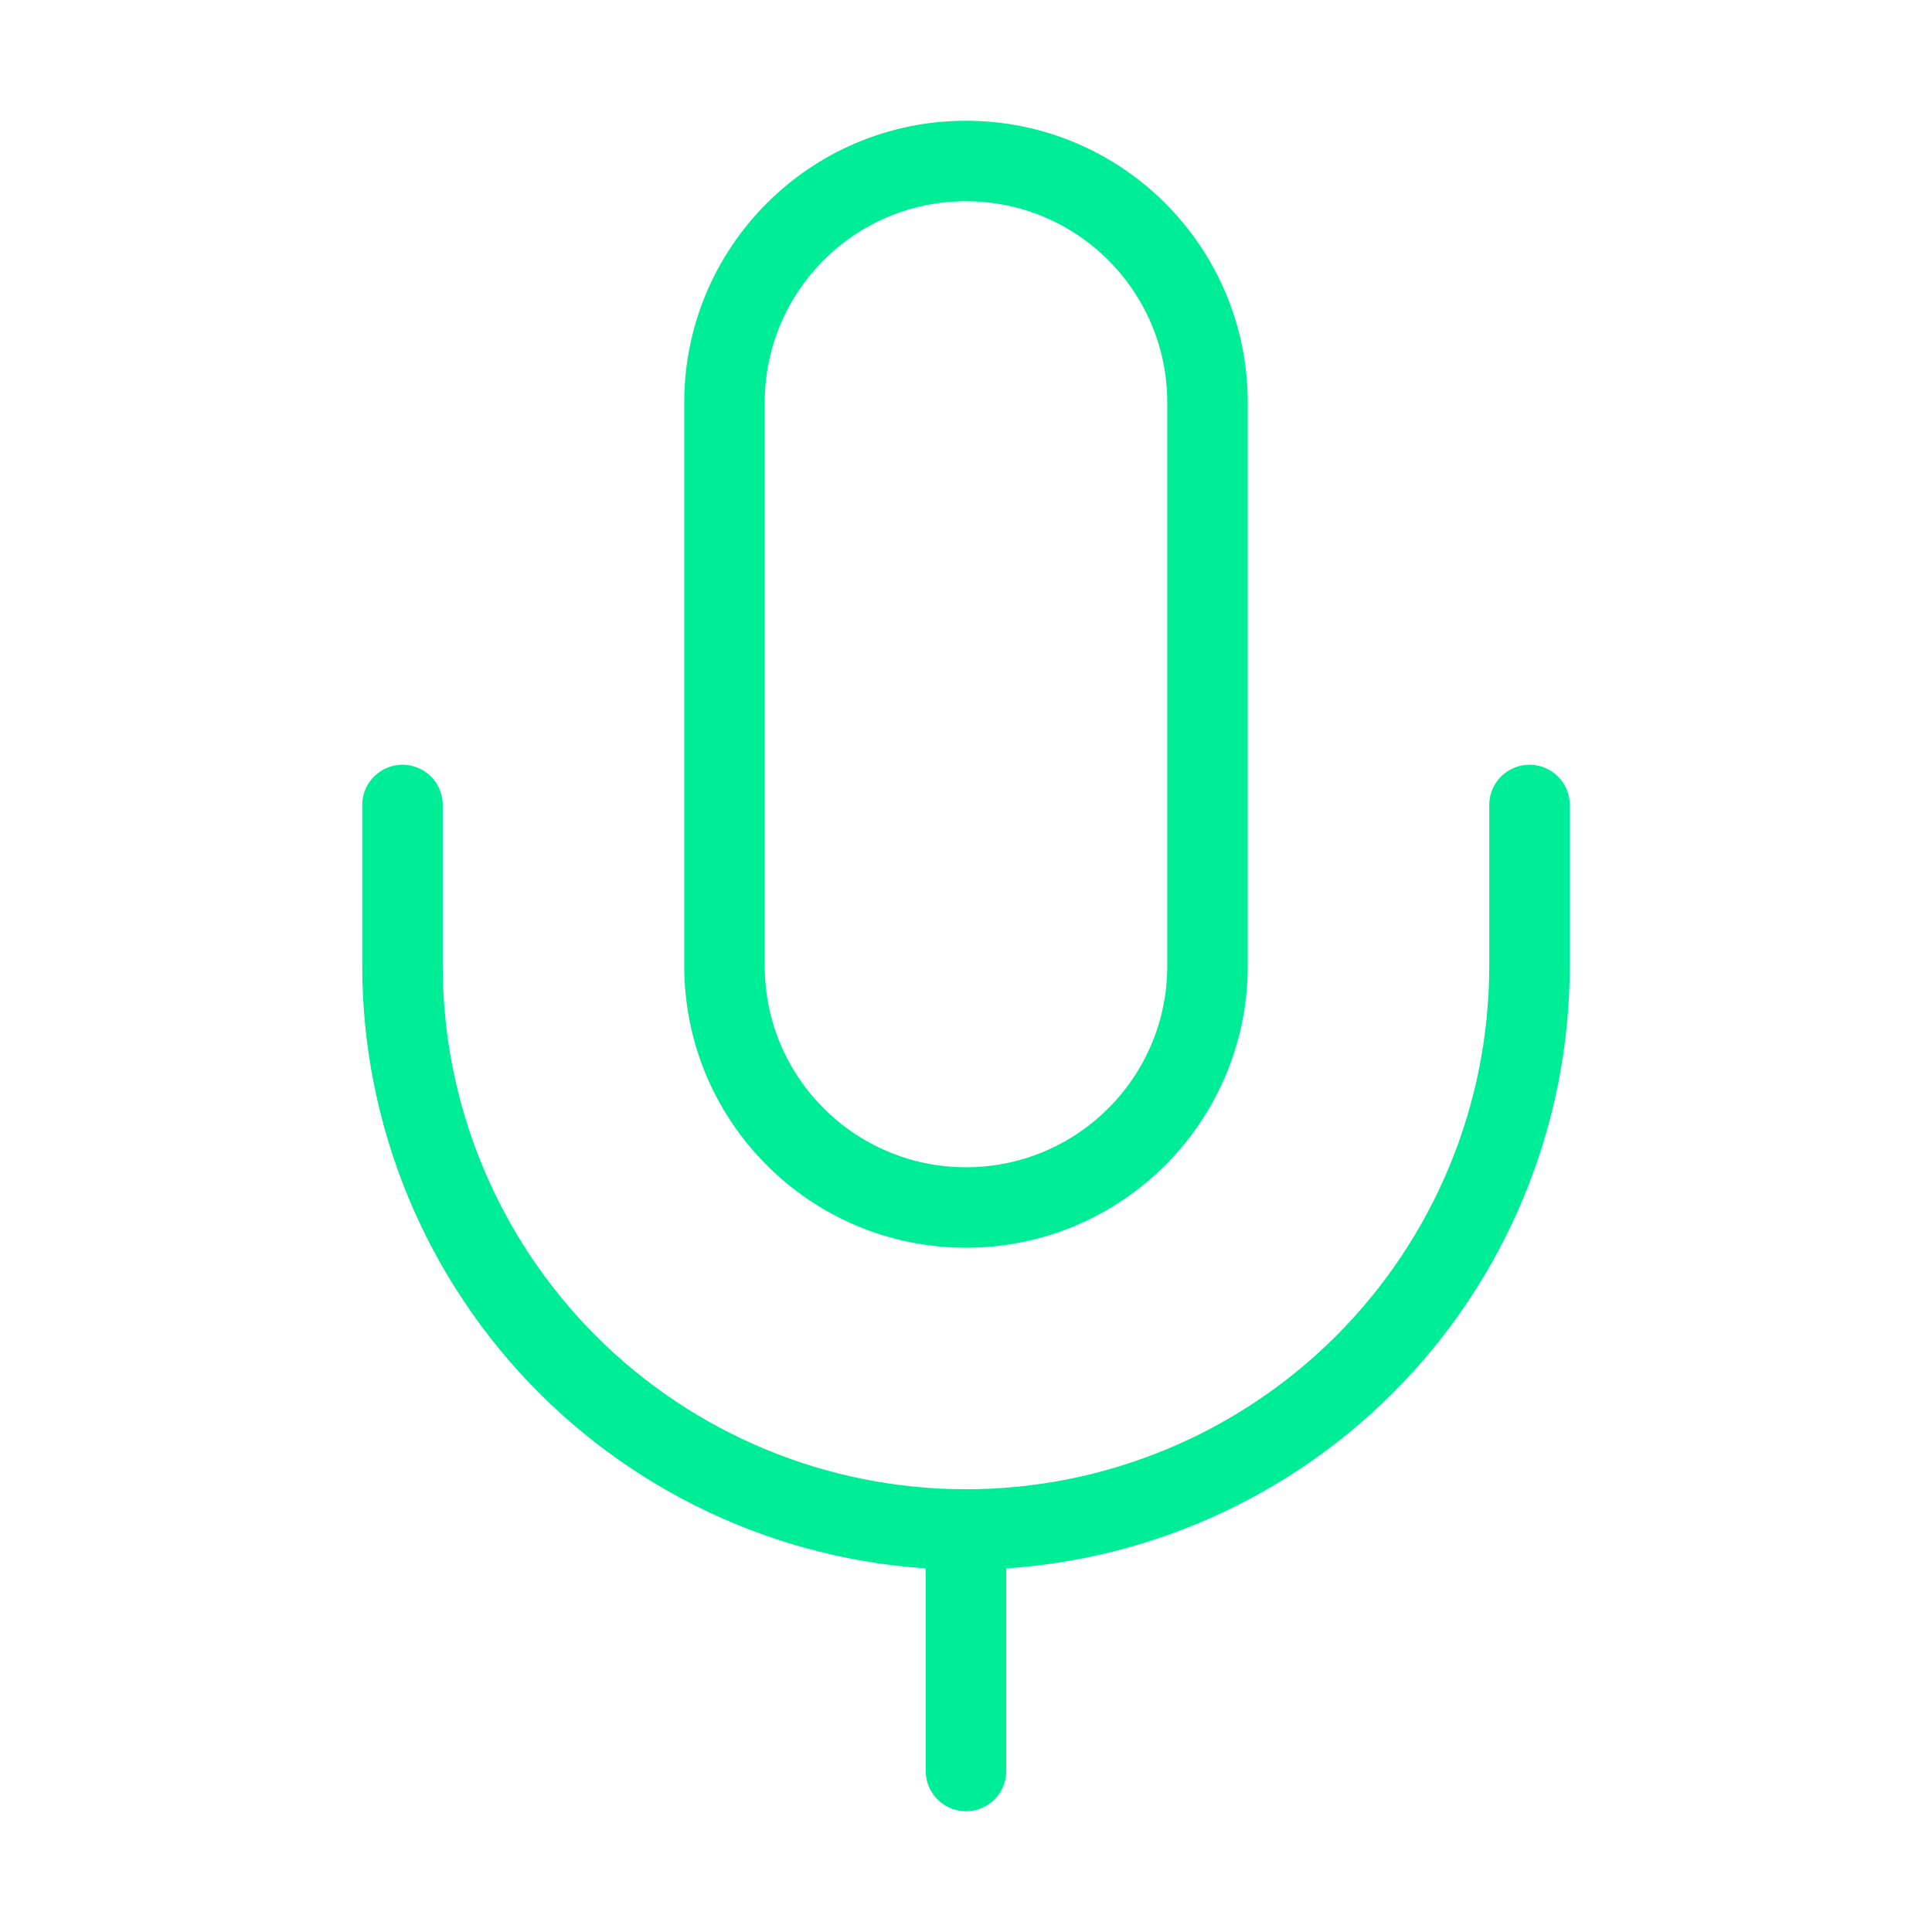 <?xml version="1.0" encoding="UTF-8"?> <svg xmlns="http://www.w3.org/2000/svg" width="48" height="48" viewBox="0 0 48 48" fill="none"><path d="M24 38V44" stroke="#00ED97" stroke-width="2" stroke-linecap="round" stroke-linejoin="round"></path><path d="M38 20V24C38 27.713 36.525 31.274 33.9 33.9C31.274 36.525 27.713 38 24 38C20.287 38 16.726 36.525 14.101 33.9C11.475 31.274 10 27.713 10 24V20" stroke="#00ED97" stroke-width="2" stroke-linecap="round" stroke-linejoin="round"></path><path d="M30 10C30 6.686 27.314 4 24 4C20.686 4 18 6.686 18 10V24C18 27.314 20.686 30 24 30C27.314 30 30 27.314 30 24V10Z" stroke="#00ED97" stroke-width="2" stroke-linecap="round" stroke-linejoin="round"></path></svg> 